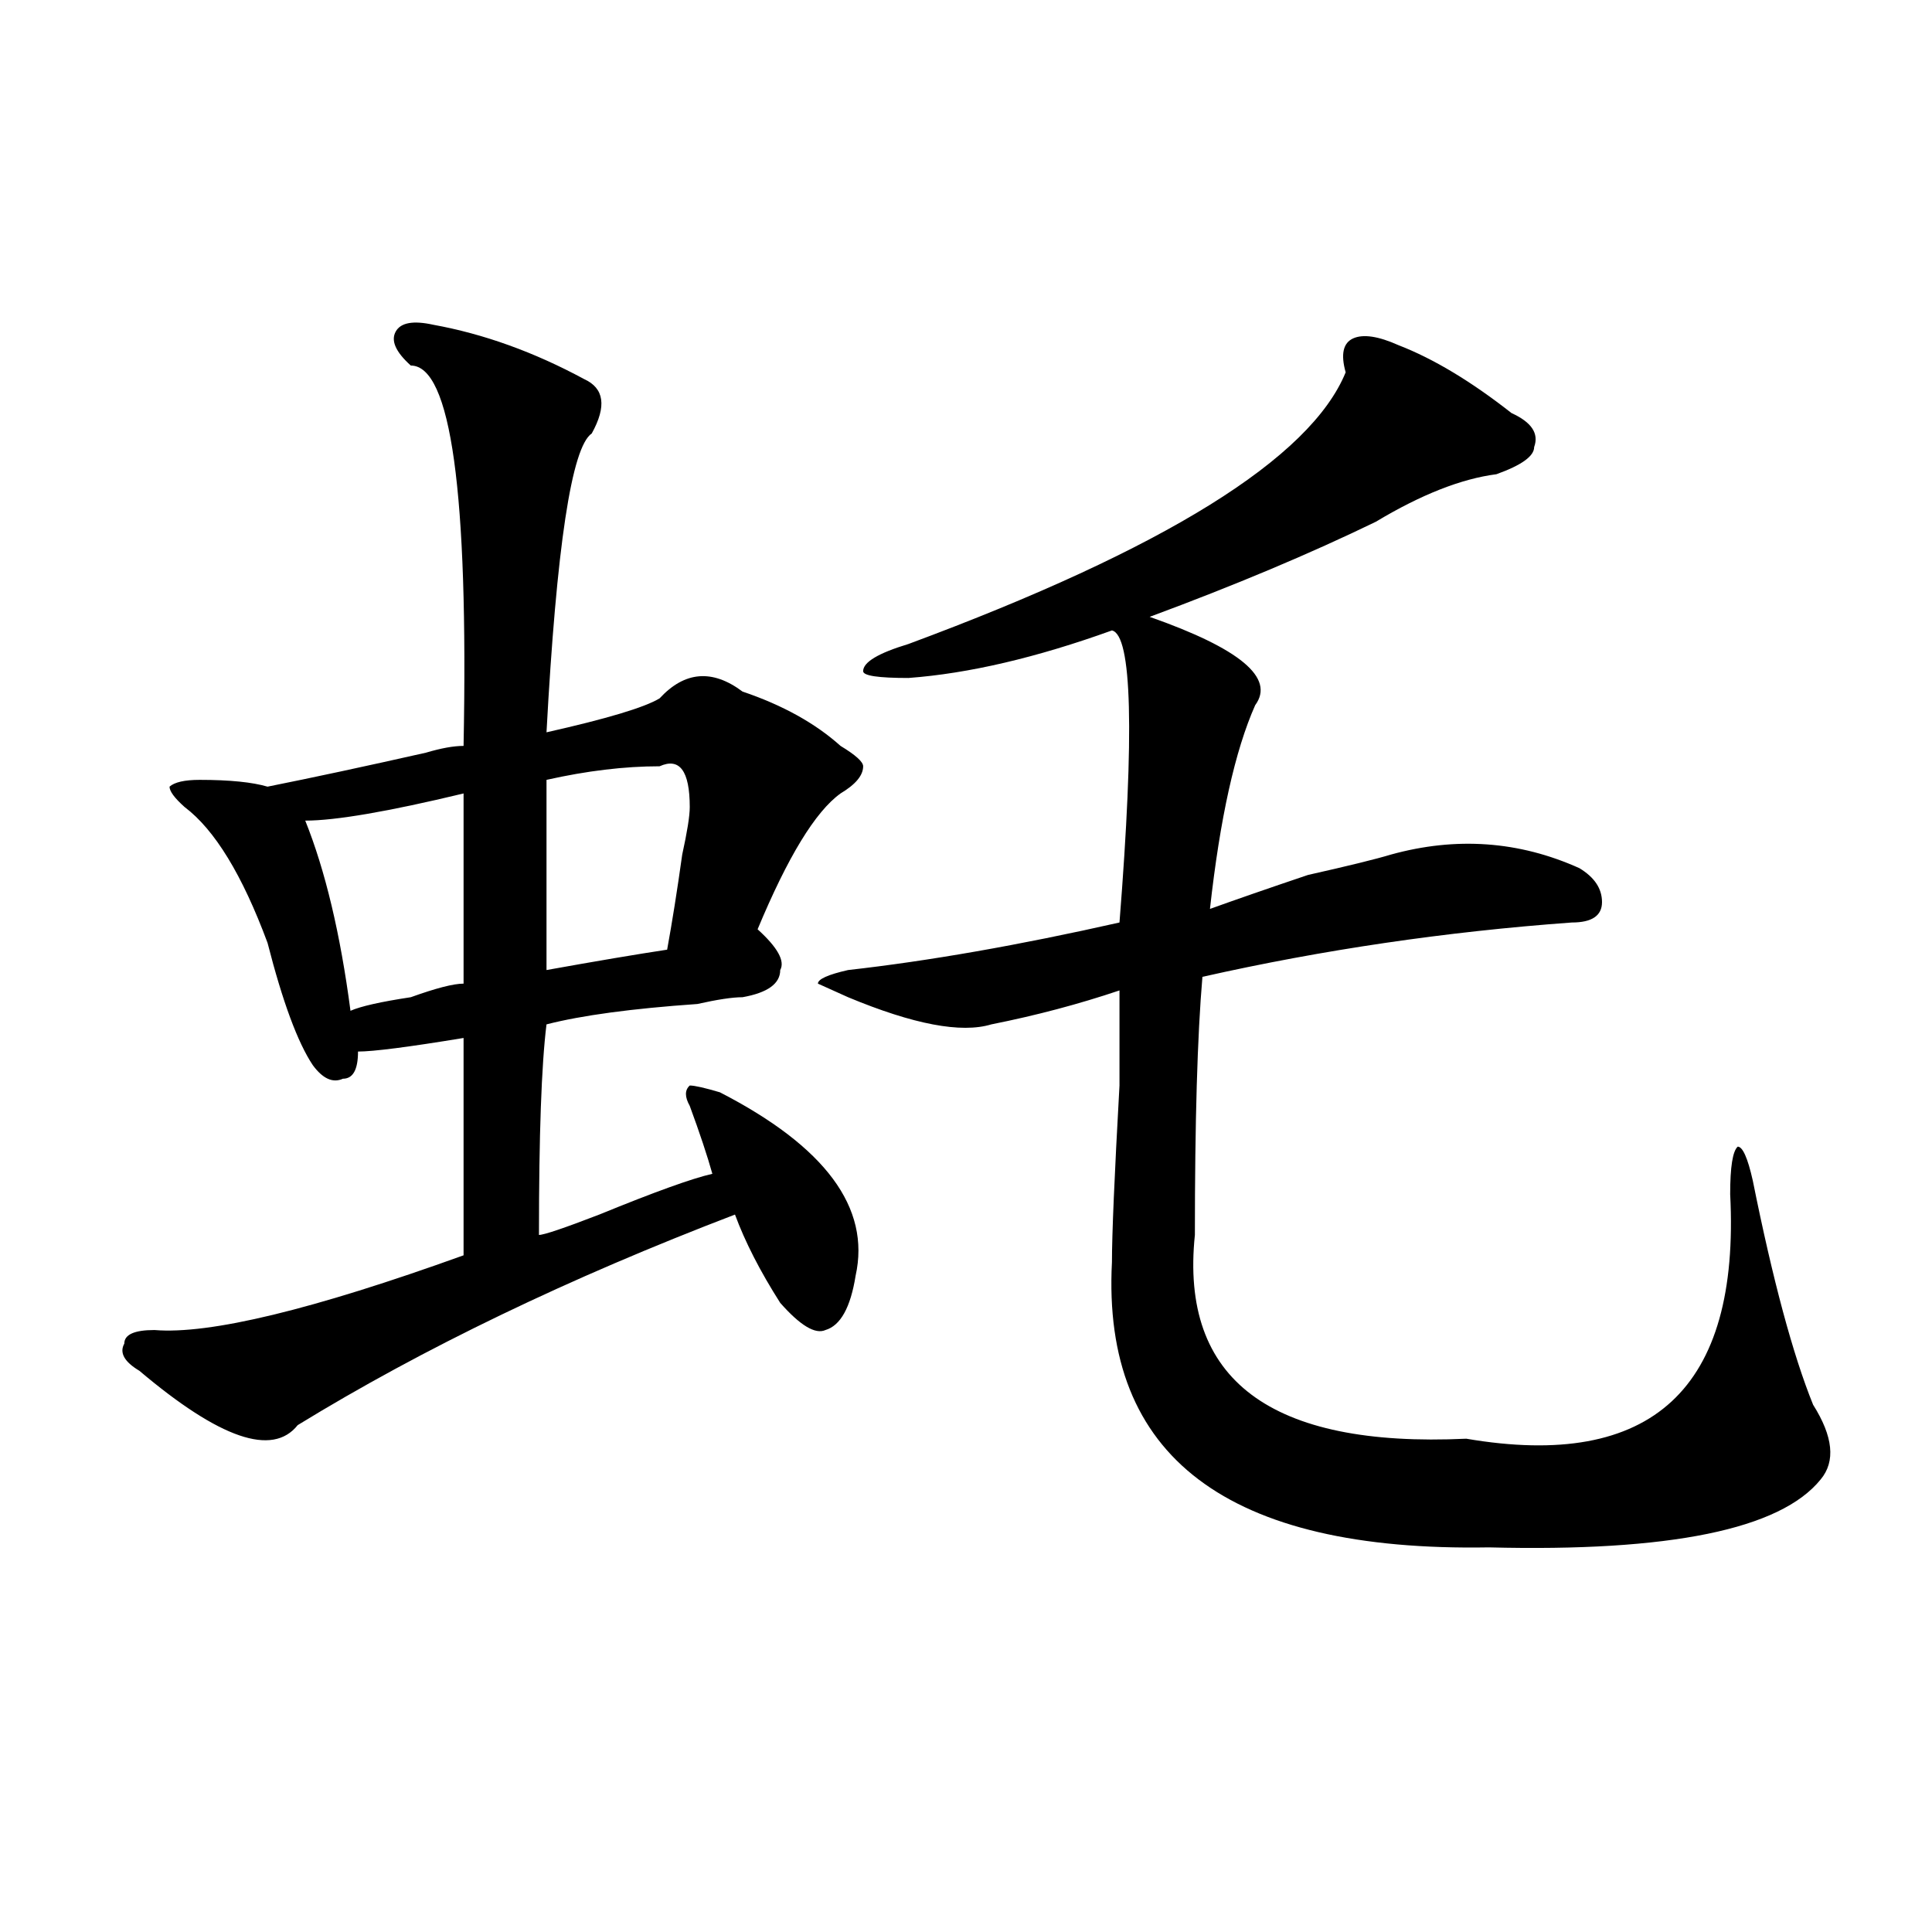 <?xml version="1.0" encoding="utf-8"?>
<!-- Generator: Adobe Illustrator 16.0.0, SVG Export Plug-In . SVG Version: 6.00 Build 0)  -->
<!DOCTYPE svg PUBLIC "-//W3C//DTD SVG 1.1//EN" "http://www.w3.org/Graphics/SVG/1.1/DTD/svg11.dtd">
<svg version="1.1" id="图层_1" xmlns="http://www.w3.org/2000/svg" xmlns:xlink="http://www.w3.org/1999/xlink" x="0px" y="0px"
	 width="1000px" height="1000px" viewBox="0 0 1000 1000" enable-background="new 0 0 1000 1000" xml:space="preserve">
<path d="M224.336,168.109c25.976,4.724,52.011,14.063,78.047,28.125c10.366,4.724,11.707,14.063,3.902,28.125
	c-10.427,7.031-18.231,58.612-23.414,154.688c31.219-7.031,50.73-12.854,58.535-17.578c12.987-14.063,27.316-15.216,42.926-3.516
	c20.792,7.031,37.683,16.425,50.73,28.125c7.805,4.725,11.707,8.24,11.707,10.547c0,4.725-3.902,9.394-11.707,14.063
	c-13.048,9.394-27.316,32.85-42.926,70.313c10.366,9.394,14.269,16.425,11.707,21.094c0,7.031-6.524,11.756-19.512,14.063
	c-5.243,0-13.048,1.209-23.414,3.516c-33.841,2.362-59.876,5.878-78.047,10.547c-2.622,21.094-3.902,57.459-3.902,108.984
	c2.562,0,12.987-3.516,31.219-10.547c28.597-11.7,48.108-18.731,58.535-21.094c-2.622-9.338-6.524-21.094-11.707-35.156
	c-2.622-4.669-2.622-8.185,0-10.547c2.562,0,7.805,1.209,15.609,3.516c54.633,28.125,78.047,59.766,70.242,94.922
	c-2.622,16.425-7.805,25.818-15.609,28.125c-5.243,2.362-13.048-2.307-23.414-14.063c-10.427-16.369-18.231-31.641-23.414-45.703
	c-85.852,32.85-161.337,69.159-226.336,108.984c-13.048,16.425-40.364,7.031-81.949-28.125c-7.805-4.669-10.427-9.338-7.805-14.063
	c0-4.669,5.183-7.031,15.609-7.031c28.597,2.362,81.949-10.547,159.996-38.672c0-46.856,0-84.375,0-112.5
	c-28.657,4.725-46.828,7.031-54.633,7.031c0,9.394-2.622,14.063-7.805,14.063c-5.243,2.362-10.427,0-15.609-7.031
	c-7.805-11.7-15.609-32.794-23.414-63.281c-13.048-35.156-27.316-58.557-42.926-70.313c-5.243-4.669-7.805-8.185-7.805-10.547
	c2.562-2.307,7.805-3.516,15.609-3.516c15.609,0,27.316,1.209,35.121,3.516c23.414-4.669,50.73-10.547,81.949-17.578
	c7.805-2.307,14.269-3.516,19.512-3.516c2.562-131.231-6.524-196.875-27.316-196.875c-7.805-7.031-10.427-12.854-7.805-17.578
	C207.386,166.956,213.909,165.802,224.336,168.109z M239.945,410.688c-39.023,9.394-66.34,14.063-81.949,14.063
	c10.366,25.818,18.171,58.612,23.414,98.438c5.183-2.307,15.609-4.669,31.219-7.031c12.987-4.669,22.073-7.031,27.316-7.031
	C239.945,471.662,239.945,438.813,239.945,410.688z M341.406,396.625c-18.231,0-37.743,2.362-58.535,7.031
	c0,30.487,0,63.281,0,98.438c25.976-4.669,46.828-8.185,62.438-10.547c2.562-14.063,5.183-30.432,7.805-49.219
	c2.562-11.7,3.902-19.885,3.902-24.609C357.016,398.987,351.772,391.956,341.406,396.625z M723.836,178.656
	c18.171,7.031,37.683,18.786,58.535,35.156c10.366,4.724,14.269,10.547,11.707,17.578c0,4.724-6.524,9.394-19.512,14.063
	c-18.231,2.362-39.023,10.547-62.438,24.609c-33.841,16.425-72.864,32.85-117.07,49.219c46.828,16.425,64.999,31.641,54.633,45.703
	c-10.427,23.456-18.231,58.612-23.414,105.469c12.987-4.669,29.878-10.547,50.73-17.578c20.792-4.669,35.121-8.185,42.926-10.547
	c33.78-9.338,66.34-7.031,97.559,7.031c7.805,4.725,11.707,10.547,11.707,17.578s-5.243,10.547-15.609,10.547
	c-65.06,4.725-128.777,14.063-191.215,28.125c-2.622,30.487-3.902,75.037-3.902,133.594
	c-7.805,75.037,39.023,110.193,140.484,105.469c96.218,16.425,141.765-25.763,136.582-126.563c0-14.063,1.28-22.247,3.902-24.609
	c2.562,0,5.183,5.878,7.805,17.578c10.366,51.581,20.792,90.253,31.219,116.016c10.366,16.425,11.707,29.334,3.902,38.672
	c-20.853,25.818-78.047,37.519-171.703,35.156c-135.302,2.362-200.36-46.856-195.117-147.656c0-14.063,1.28-44.494,3.902-91.406
	c0-28.125,0-44.494,0-49.219c-20.853,7.031-42.926,12.909-66.34,17.578c-15.609,4.725-40.364,0-74.145-14.063l-15.609-7.031
	c0-2.307,5.183-4.669,15.609-7.031c41.585-4.669,88.413-12.854,140.484-24.609c7.805-98.438,6.464-148.81-3.902-151.172
	c-39.023,14.063-74.145,22.303-105.363,24.609c-15.609,0-23.414-1.153-23.414-3.516c0-4.669,7.805-9.338,23.414-14.063
	c132.68-49.219,208.104-96.075,226.336-140.625c-2.622-9.339-1.341-15.216,3.902-17.578
	C705.604,172.833,713.409,173.987,723.836,178.656z"/>
</svg>
